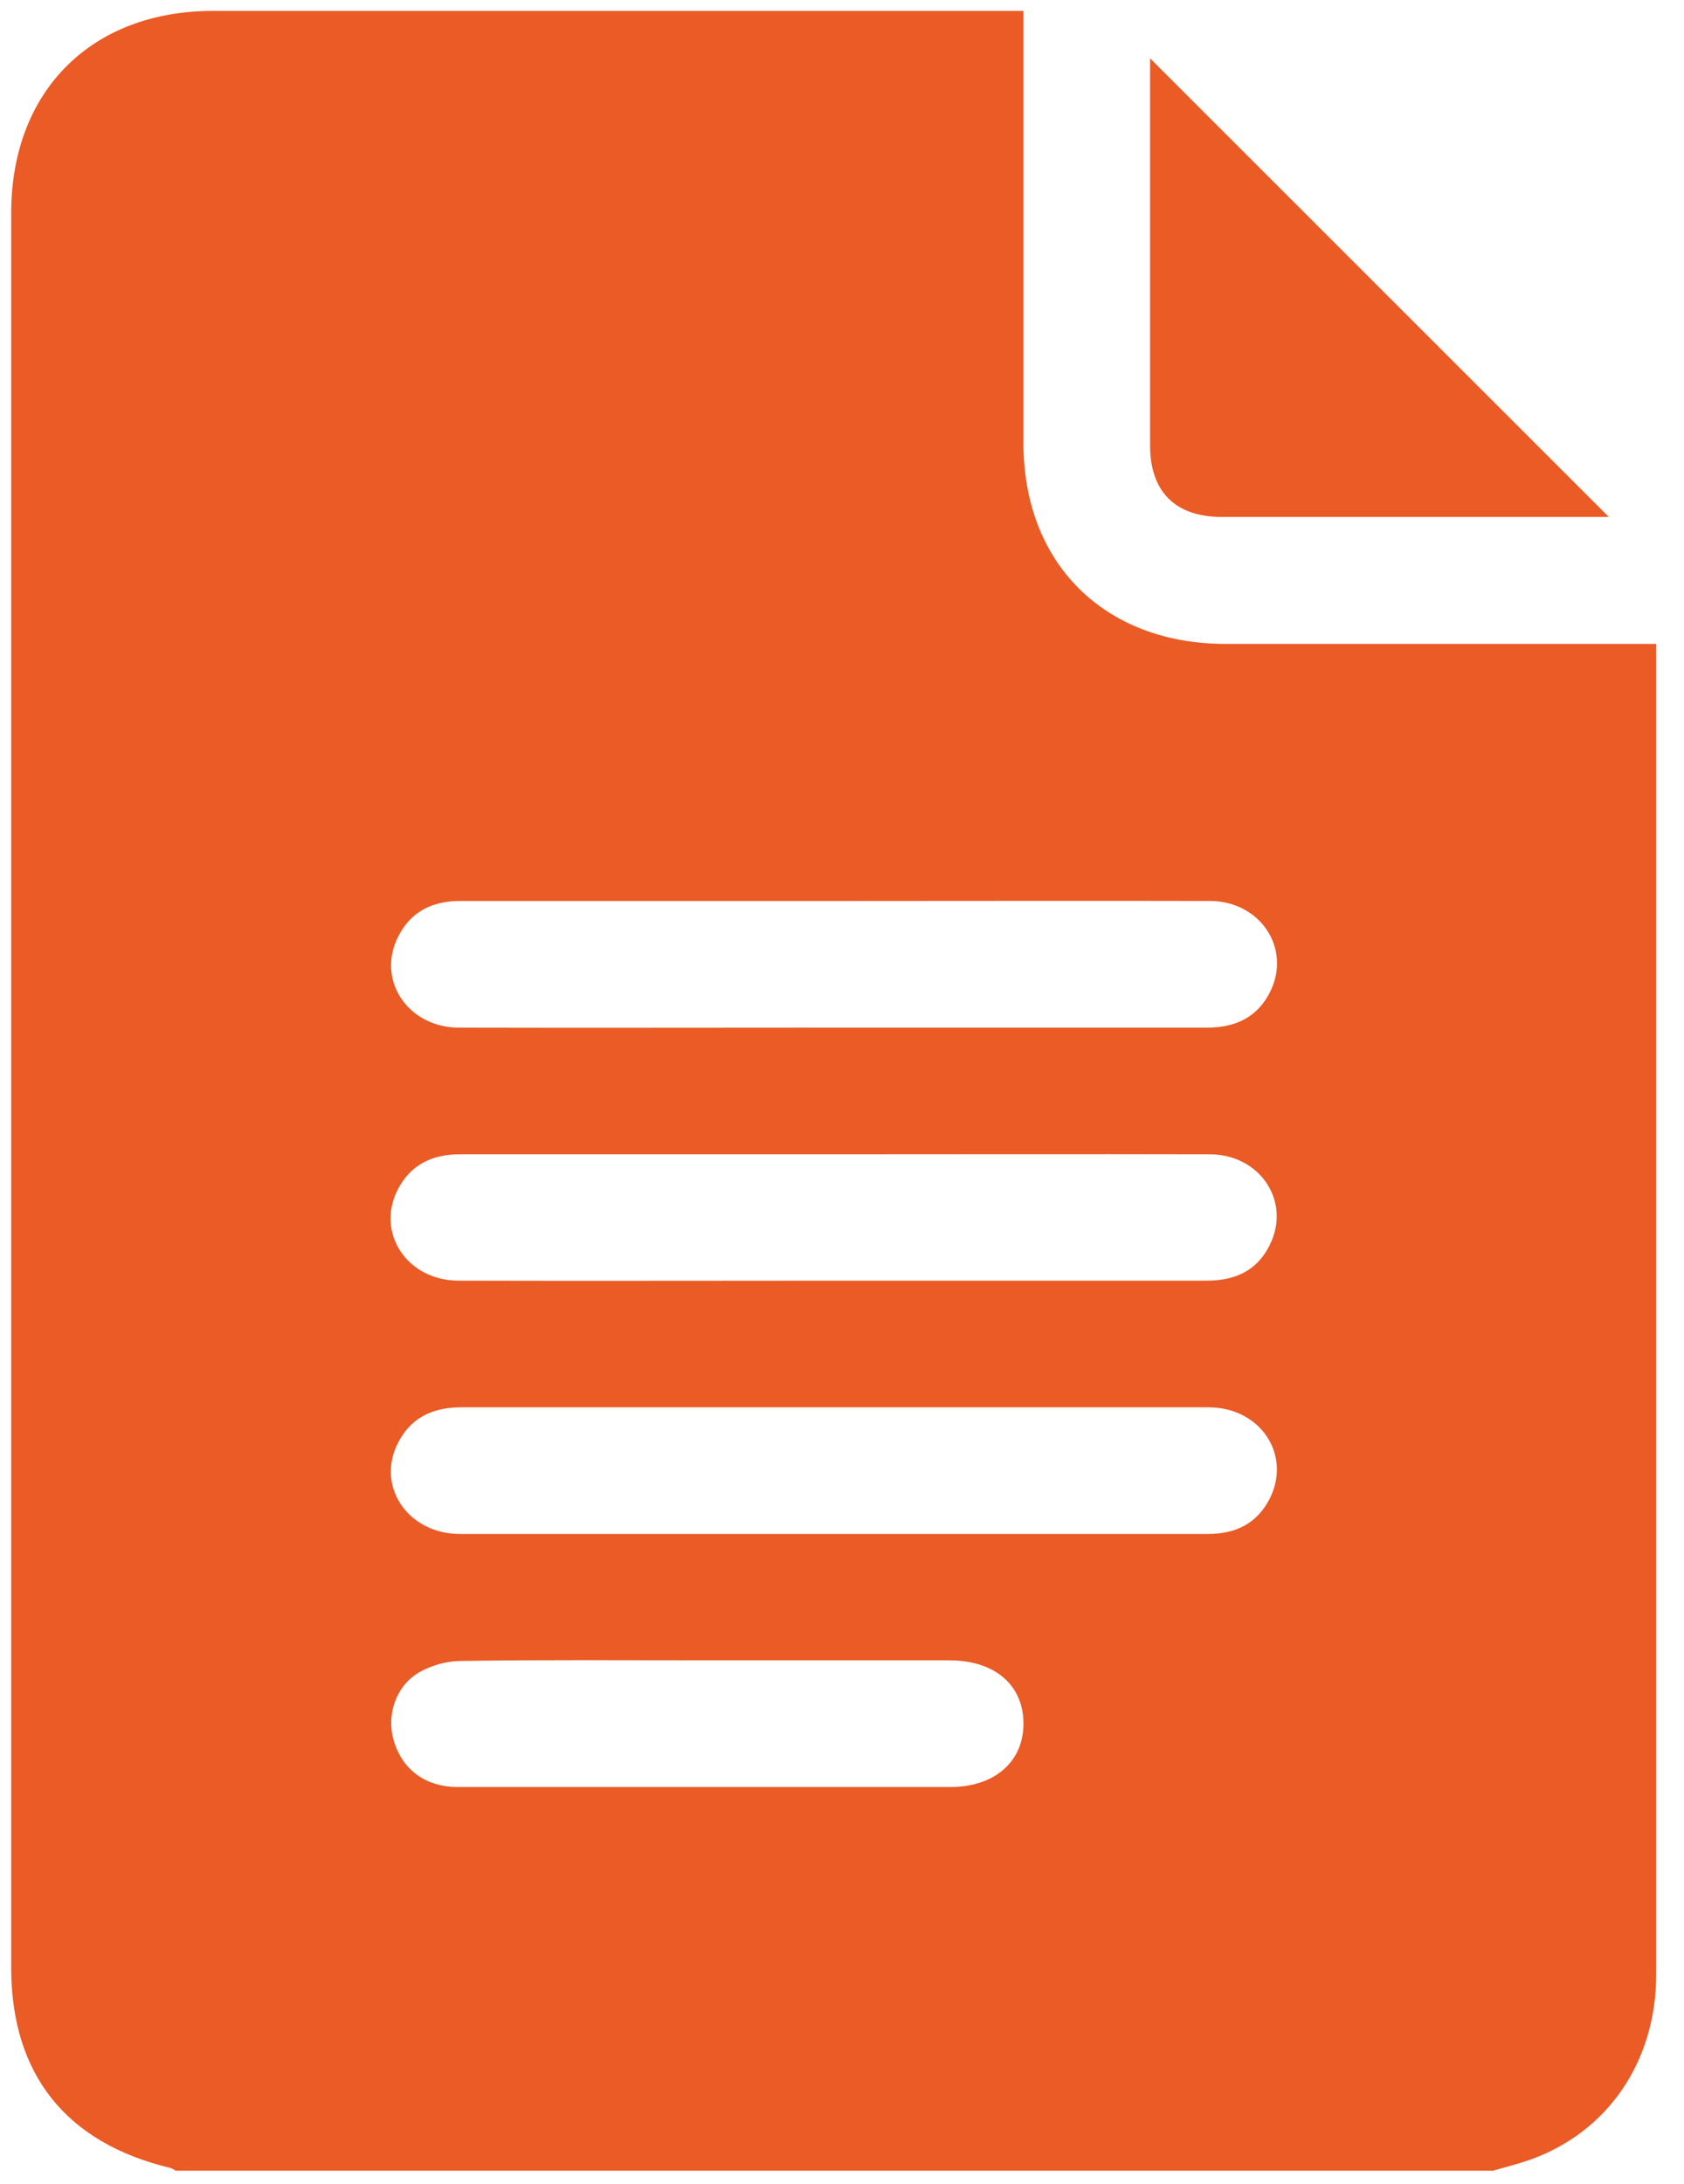 <?xml version="1.0" encoding="UTF-8"?> <svg xmlns="http://www.w3.org/2000/svg" width="54" height="70" viewBox="0 0 54 70" fill="none"><path d="M47.839 69.58H5.639C5.579 69.55 5.519 69.5 5.459 69.49C2.119 68.69 0.359 66.49 0.359 63.07C0.359 44.32 0.359 25.58 0.359 6.83C0.359 2.92 2.929 0.35 6.829 0.35C15.239 0.35 23.639 0.35 32.049 0.35C32.289 0.35 32.529 0.35 32.819 0.35V1.16C32.819 5.51 32.819 9.86 32.819 14.21C32.819 18.06 35.409 20.63 39.279 20.64C43.629 20.64 47.979 20.64 52.329 20.64H53.109V21.44C53.109 26.76 53.109 32.07 53.109 37.39C53.109 46.02 53.109 54.65 53.109 63.28C53.109 66.08 51.559 68.34 49.059 69.23C48.659 69.37 48.249 69.47 47.839 69.59V69.58ZM26.739 32.94C30.729 32.94 34.709 32.94 38.699 32.94C39.619 32.94 40.329 32.61 40.739 31.77C41.409 30.39 40.409 28.89 38.809 28.88C35.069 28.87 31.329 28.88 27.599 28.88C23.319 28.88 19.039 28.88 14.759 28.88C13.869 28.88 13.179 29.21 12.769 30.02C12.059 31.41 13.079 32.94 14.719 32.94C18.729 32.95 22.739 32.94 26.739 32.94ZM26.739 41.05C30.729 41.05 34.709 41.05 38.699 41.05C39.619 41.05 40.329 40.72 40.729 39.88C41.399 38.5 40.399 37 38.789 37C34.529 36.99 30.279 37 26.019 37C22.259 37 18.499 37 14.739 37C13.849 37 13.159 37.34 12.749 38.14C12.049 39.53 13.059 41.05 14.709 41.05C18.719 41.06 22.729 41.05 26.729 41.05H26.739ZM26.809 45.11C22.799 45.11 18.789 45.11 14.789 45.11C13.839 45.11 13.119 45.47 12.719 46.34C12.089 47.72 13.129 49.17 14.749 49.17C19.009 49.17 23.259 49.17 27.519 49.17C31.259 49.17 34.999 49.17 38.729 49.17C39.619 49.17 40.309 48.84 40.719 48.03C41.419 46.63 40.419 45.12 38.769 45.11C34.779 45.11 30.799 45.11 26.809 45.11ZM22.679 53.22C20.049 53.22 17.409 53.2 14.779 53.24C14.329 53.24 13.839 53.38 13.449 53.6C12.699 54.03 12.389 54.96 12.619 55.77C12.889 56.72 13.639 57.28 14.679 57.28C19.949 57.28 25.219 57.28 30.479 57.28C31.899 57.28 32.829 56.46 32.819 55.23C32.809 54 31.889 53.22 30.439 53.22C27.849 53.22 25.259 53.22 22.669 53.22H22.679Z" fill="#EA5B26"></path><path d="M51.589 16.57C51.179 16.57 50.619 16.57 50.059 16.57C46.429 16.57 42.809 16.57 39.179 16.57C37.689 16.57 36.879 15.76 36.879 14.28C36.879 10.09 36.879 5.91 36.879 1.87C41.749 6.74 46.689 11.67 51.589 16.57Z" fill="#EA5B26"></path></svg> 